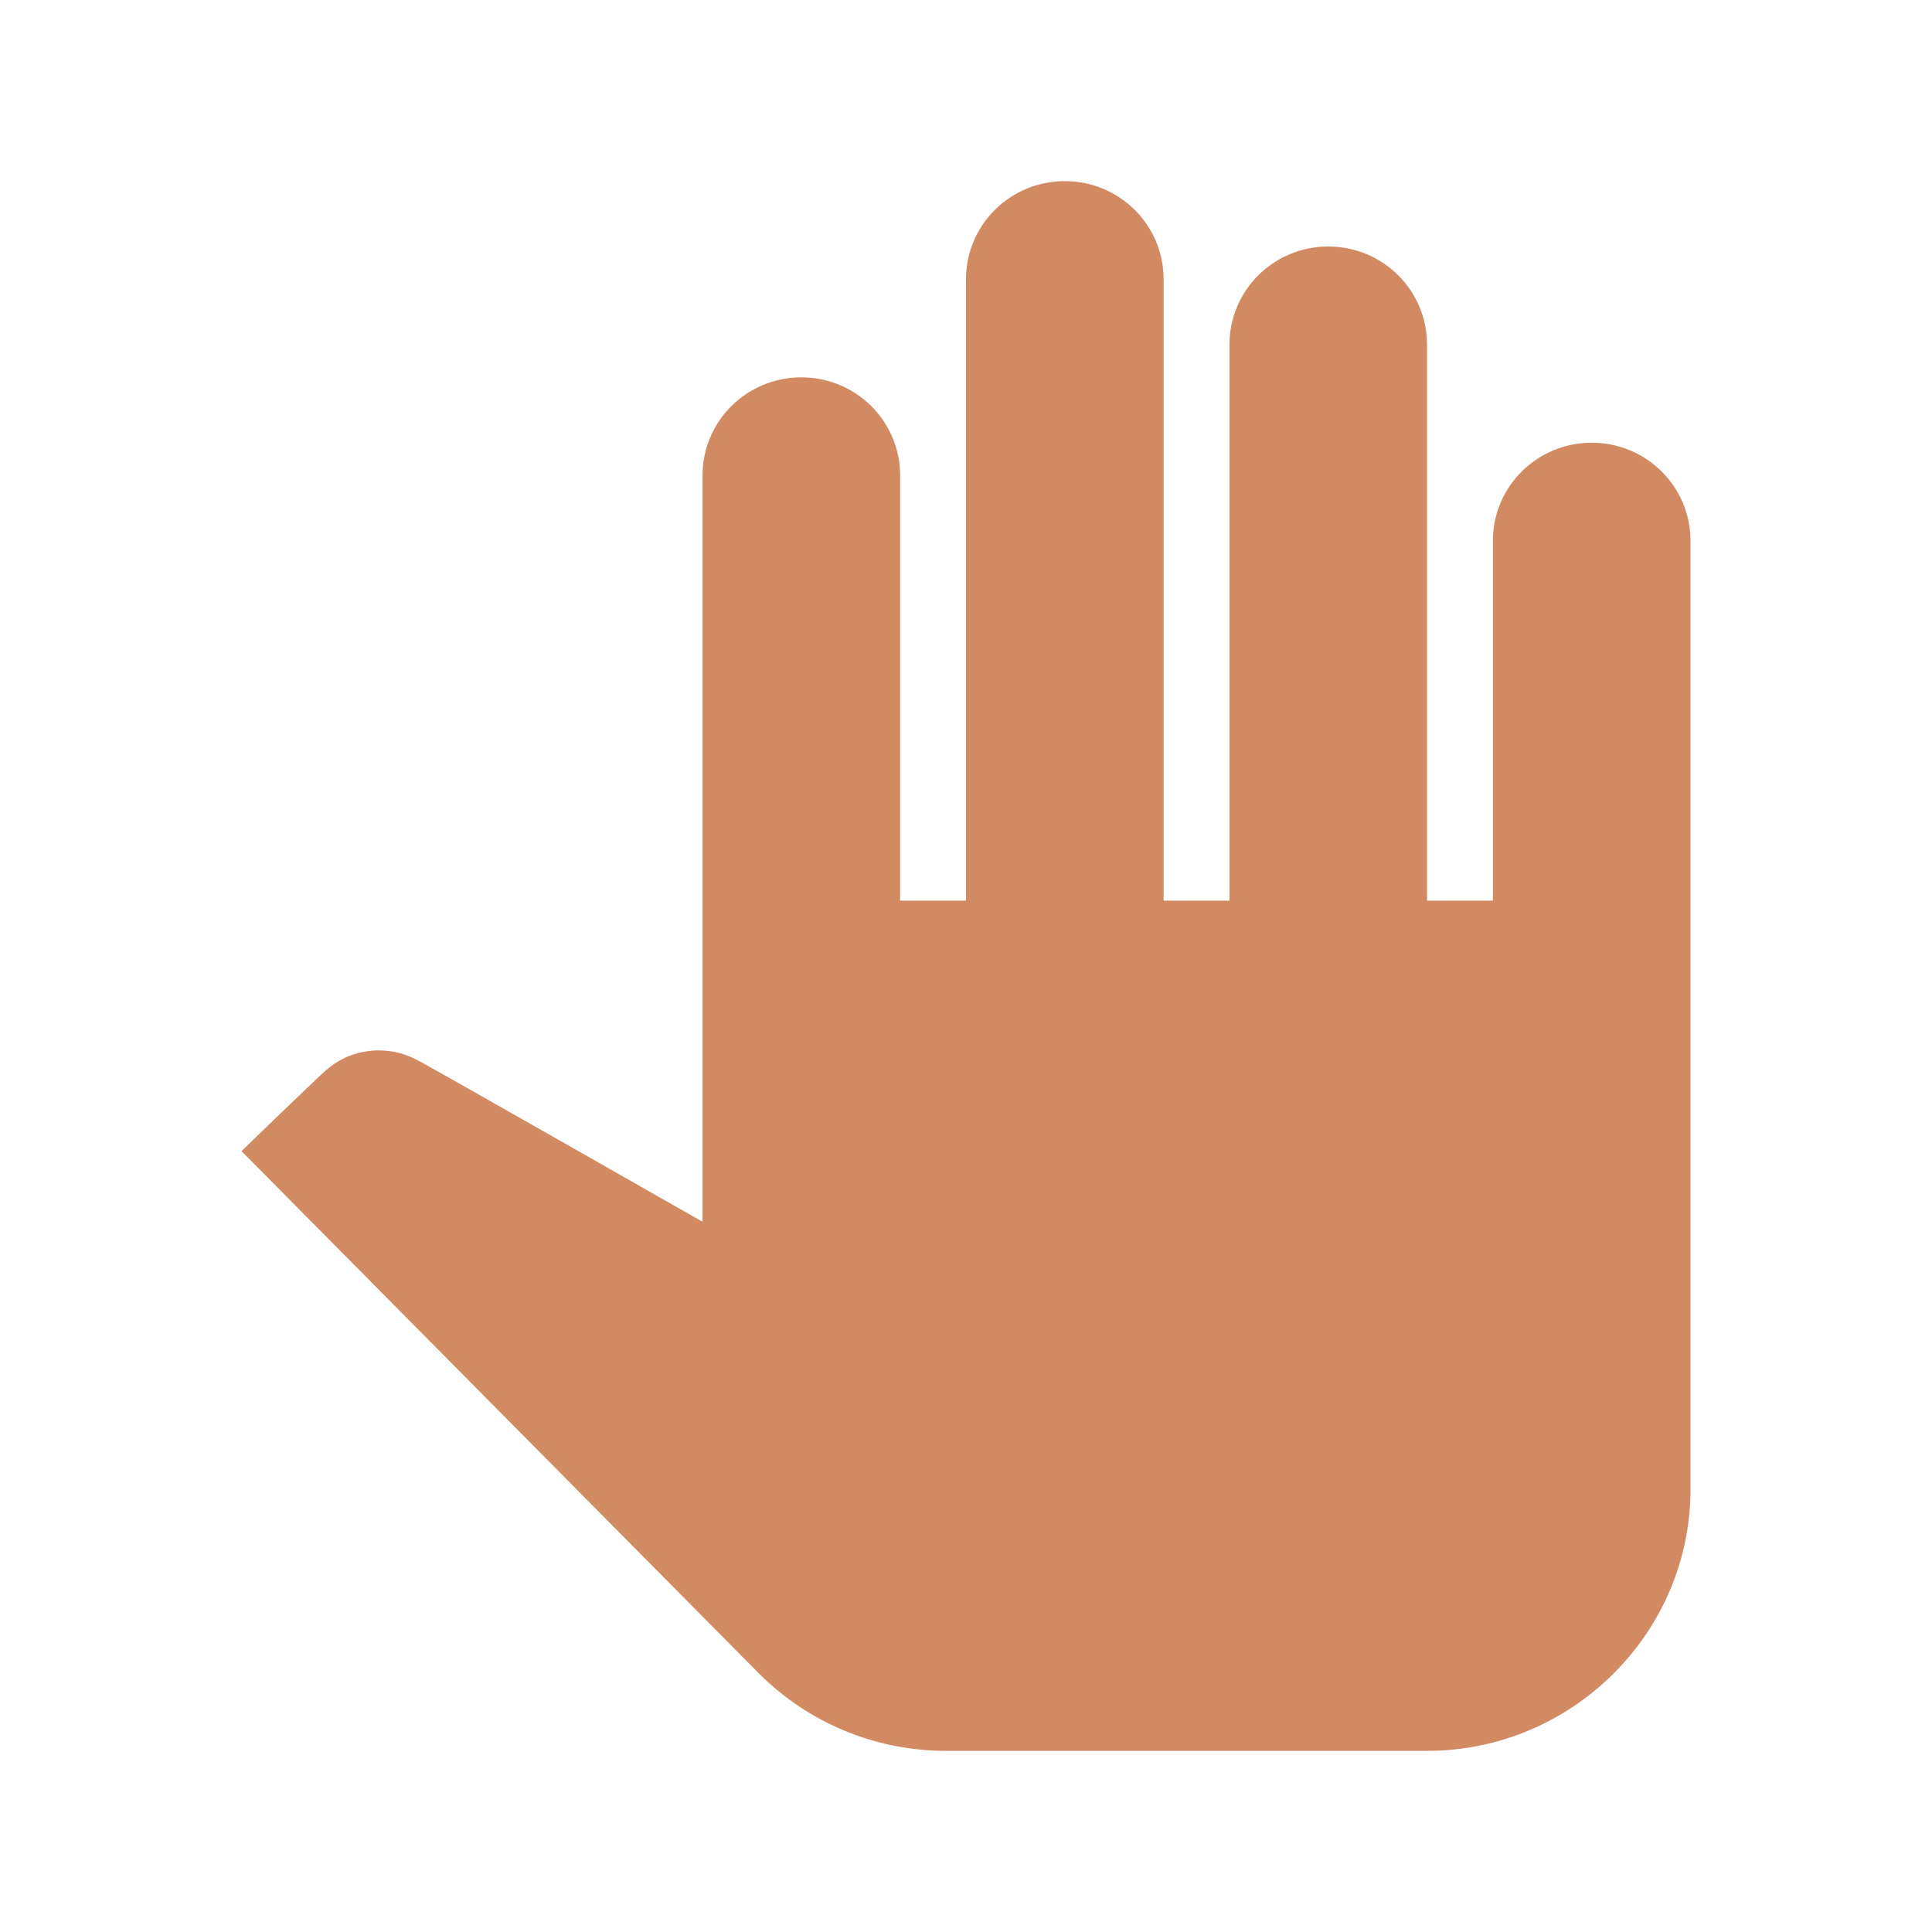<svg width="32" height="32" viewBox="0 0 32 32" fill="none" xmlns="http://www.w3.org/2000/svg">
<path d="M28 8.958V24.667C28 27.05 26.036 29 23.636 29H15.673C14.495 29 13.382 28.534 12.564 27.711L4 19.066C4 19.066 5.375 17.733 5.418 17.712C5.658 17.506 5.953 17.398 6.28 17.398C6.52 17.398 6.738 17.462 6.935 17.571C6.978 17.582 11.636 20.236 11.636 20.236V7.875C11.636 6.976 12.367 6.25 13.273 6.25C14.178 6.25 14.909 6.976 14.909 7.875V14.917H16V4.625C16 3.726 16.731 3 17.636 3C18.542 3 19.273 3.726 19.273 4.625V14.917H20.364V5.708C20.364 4.809 21.095 4.083 22 4.083C22.905 4.083 23.636 4.809 23.636 5.708V14.917H24.727V8.958C24.727 8.059 25.458 7.333 26.364 7.333C27.269 7.333 28 8.059 28 8.958Z" fill="#D28A63"/>
</svg>
